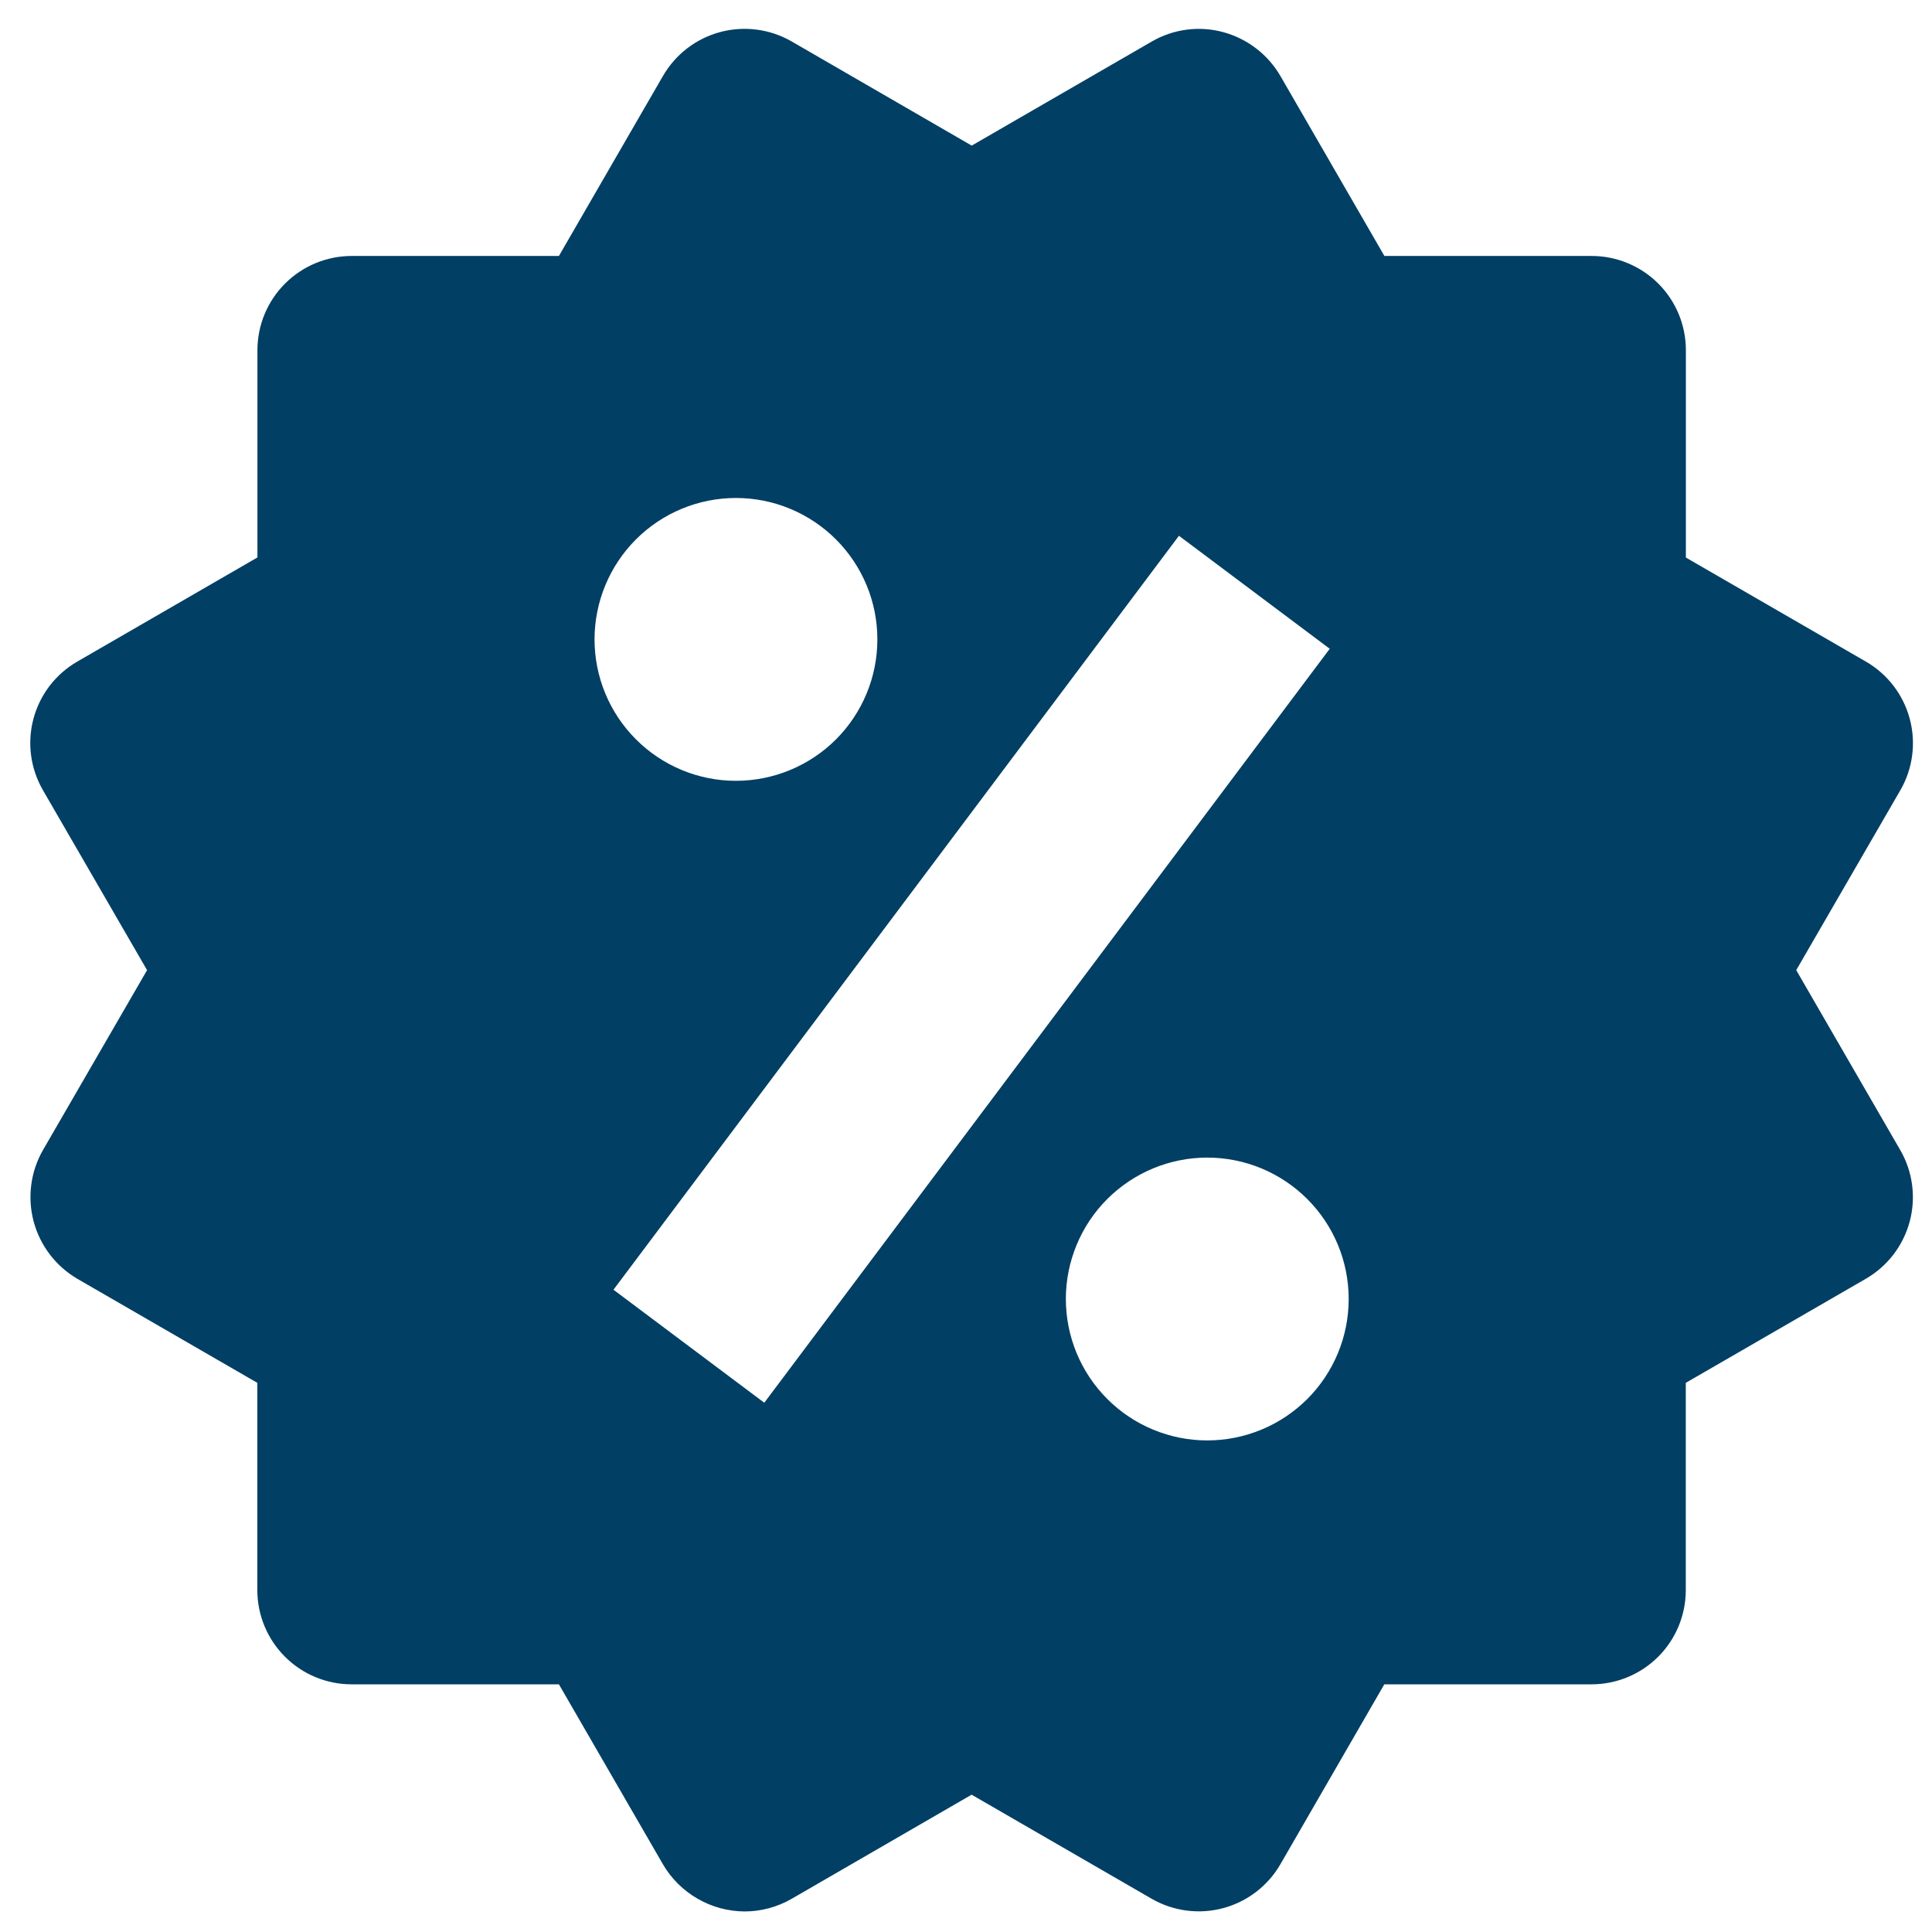 <svg width="41" height="41" viewBox="0 0 41 41" fill="none" xmlns="http://www.w3.org/2000/svg">
<path d="M38.119 20.588L40.327 16.772C40.593 16.313 40.665 15.767 40.528 15.255C40.391 14.742 40.056 14.305 39.597 14.04L35.777 11.832V7.432C35.777 6.901 35.567 6.393 35.192 6.018C34.816 5.643 34.308 5.432 33.777 5.432H29.379L27.173 1.614C26.907 1.156 26.471 0.821 25.959 0.682C25.706 0.613 25.441 0.595 25.18 0.63C24.92 0.664 24.669 0.75 24.441 0.882L20.621 3.09L16.801 0.88C16.342 0.615 15.796 0.543 15.284 0.68C14.771 0.817 14.335 1.153 14.069 1.612L11.861 5.432H7.463C6.933 5.432 6.424 5.643 6.049 6.018C5.674 6.393 5.463 6.901 5.463 7.432V11.83L1.643 14.038C1.415 14.169 1.216 14.344 1.055 14.552C0.895 14.761 0.778 14.999 0.71 15.253C0.642 15.507 0.625 15.772 0.66 16.033C0.695 16.293 0.781 16.545 0.913 16.772L3.121 20.588L0.913 24.404C0.649 24.863 0.578 25.409 0.714 25.921C0.85 26.433 1.184 26.87 1.641 27.138L5.461 29.346V33.744C5.461 34.274 5.672 34.783 6.047 35.158C6.422 35.533 6.931 35.744 7.461 35.744H11.861L14.069 39.564C14.246 39.867 14.499 40.118 14.803 40.293C15.107 40.469 15.451 40.562 15.801 40.564C16.149 40.564 16.495 40.472 16.803 40.294L20.619 38.086L24.439 40.294C24.899 40.559 25.444 40.631 25.956 40.494C26.468 40.357 26.905 40.023 27.171 39.564L29.377 35.744H33.775C34.306 35.744 34.815 35.533 35.19 35.158C35.565 34.783 35.775 34.274 35.775 33.744V29.346L39.595 27.138C39.823 27.006 40.022 26.831 40.182 26.623C40.342 26.414 40.459 26.176 40.527 25.922C40.595 25.668 40.612 25.404 40.577 25.143C40.543 24.882 40.457 24.631 40.325 24.404L38.119 20.588ZM15.619 10.568C16.415 10.568 17.178 10.885 17.741 11.448C18.304 12.011 18.62 12.774 18.619 13.57C18.619 14.366 18.303 15.129 17.74 15.692C17.177 16.254 16.413 16.57 15.617 16.57C14.821 16.57 14.058 16.253 13.496 15.69C12.933 15.127 12.617 14.364 12.617 13.568C12.618 12.772 12.934 12.009 13.497 11.446C14.06 10.883 14.823 10.568 15.619 10.568ZM16.219 29.768L13.019 27.37L25.019 11.37L28.219 13.768L16.219 29.768ZM25.619 30.568C25.225 30.568 24.835 30.49 24.471 30.339C24.107 30.188 23.776 29.967 23.498 29.688C23.219 29.409 22.998 29.078 22.847 28.714C22.697 28.35 22.619 27.96 22.619 27.566C22.619 27.172 22.697 26.782 22.848 26.418C22.999 26.053 23.22 25.723 23.499 25.444C23.778 25.166 24.109 24.945 24.473 24.794C24.837 24.643 25.227 24.566 25.621 24.566C26.417 24.566 27.18 24.883 27.743 25.446C28.306 26.009 28.622 26.772 28.621 27.568C28.621 28.364 28.305 29.127 27.742 29.69C27.179 30.252 26.415 30.568 25.619 30.568Z" fill="#023F64"/>
</svg>
